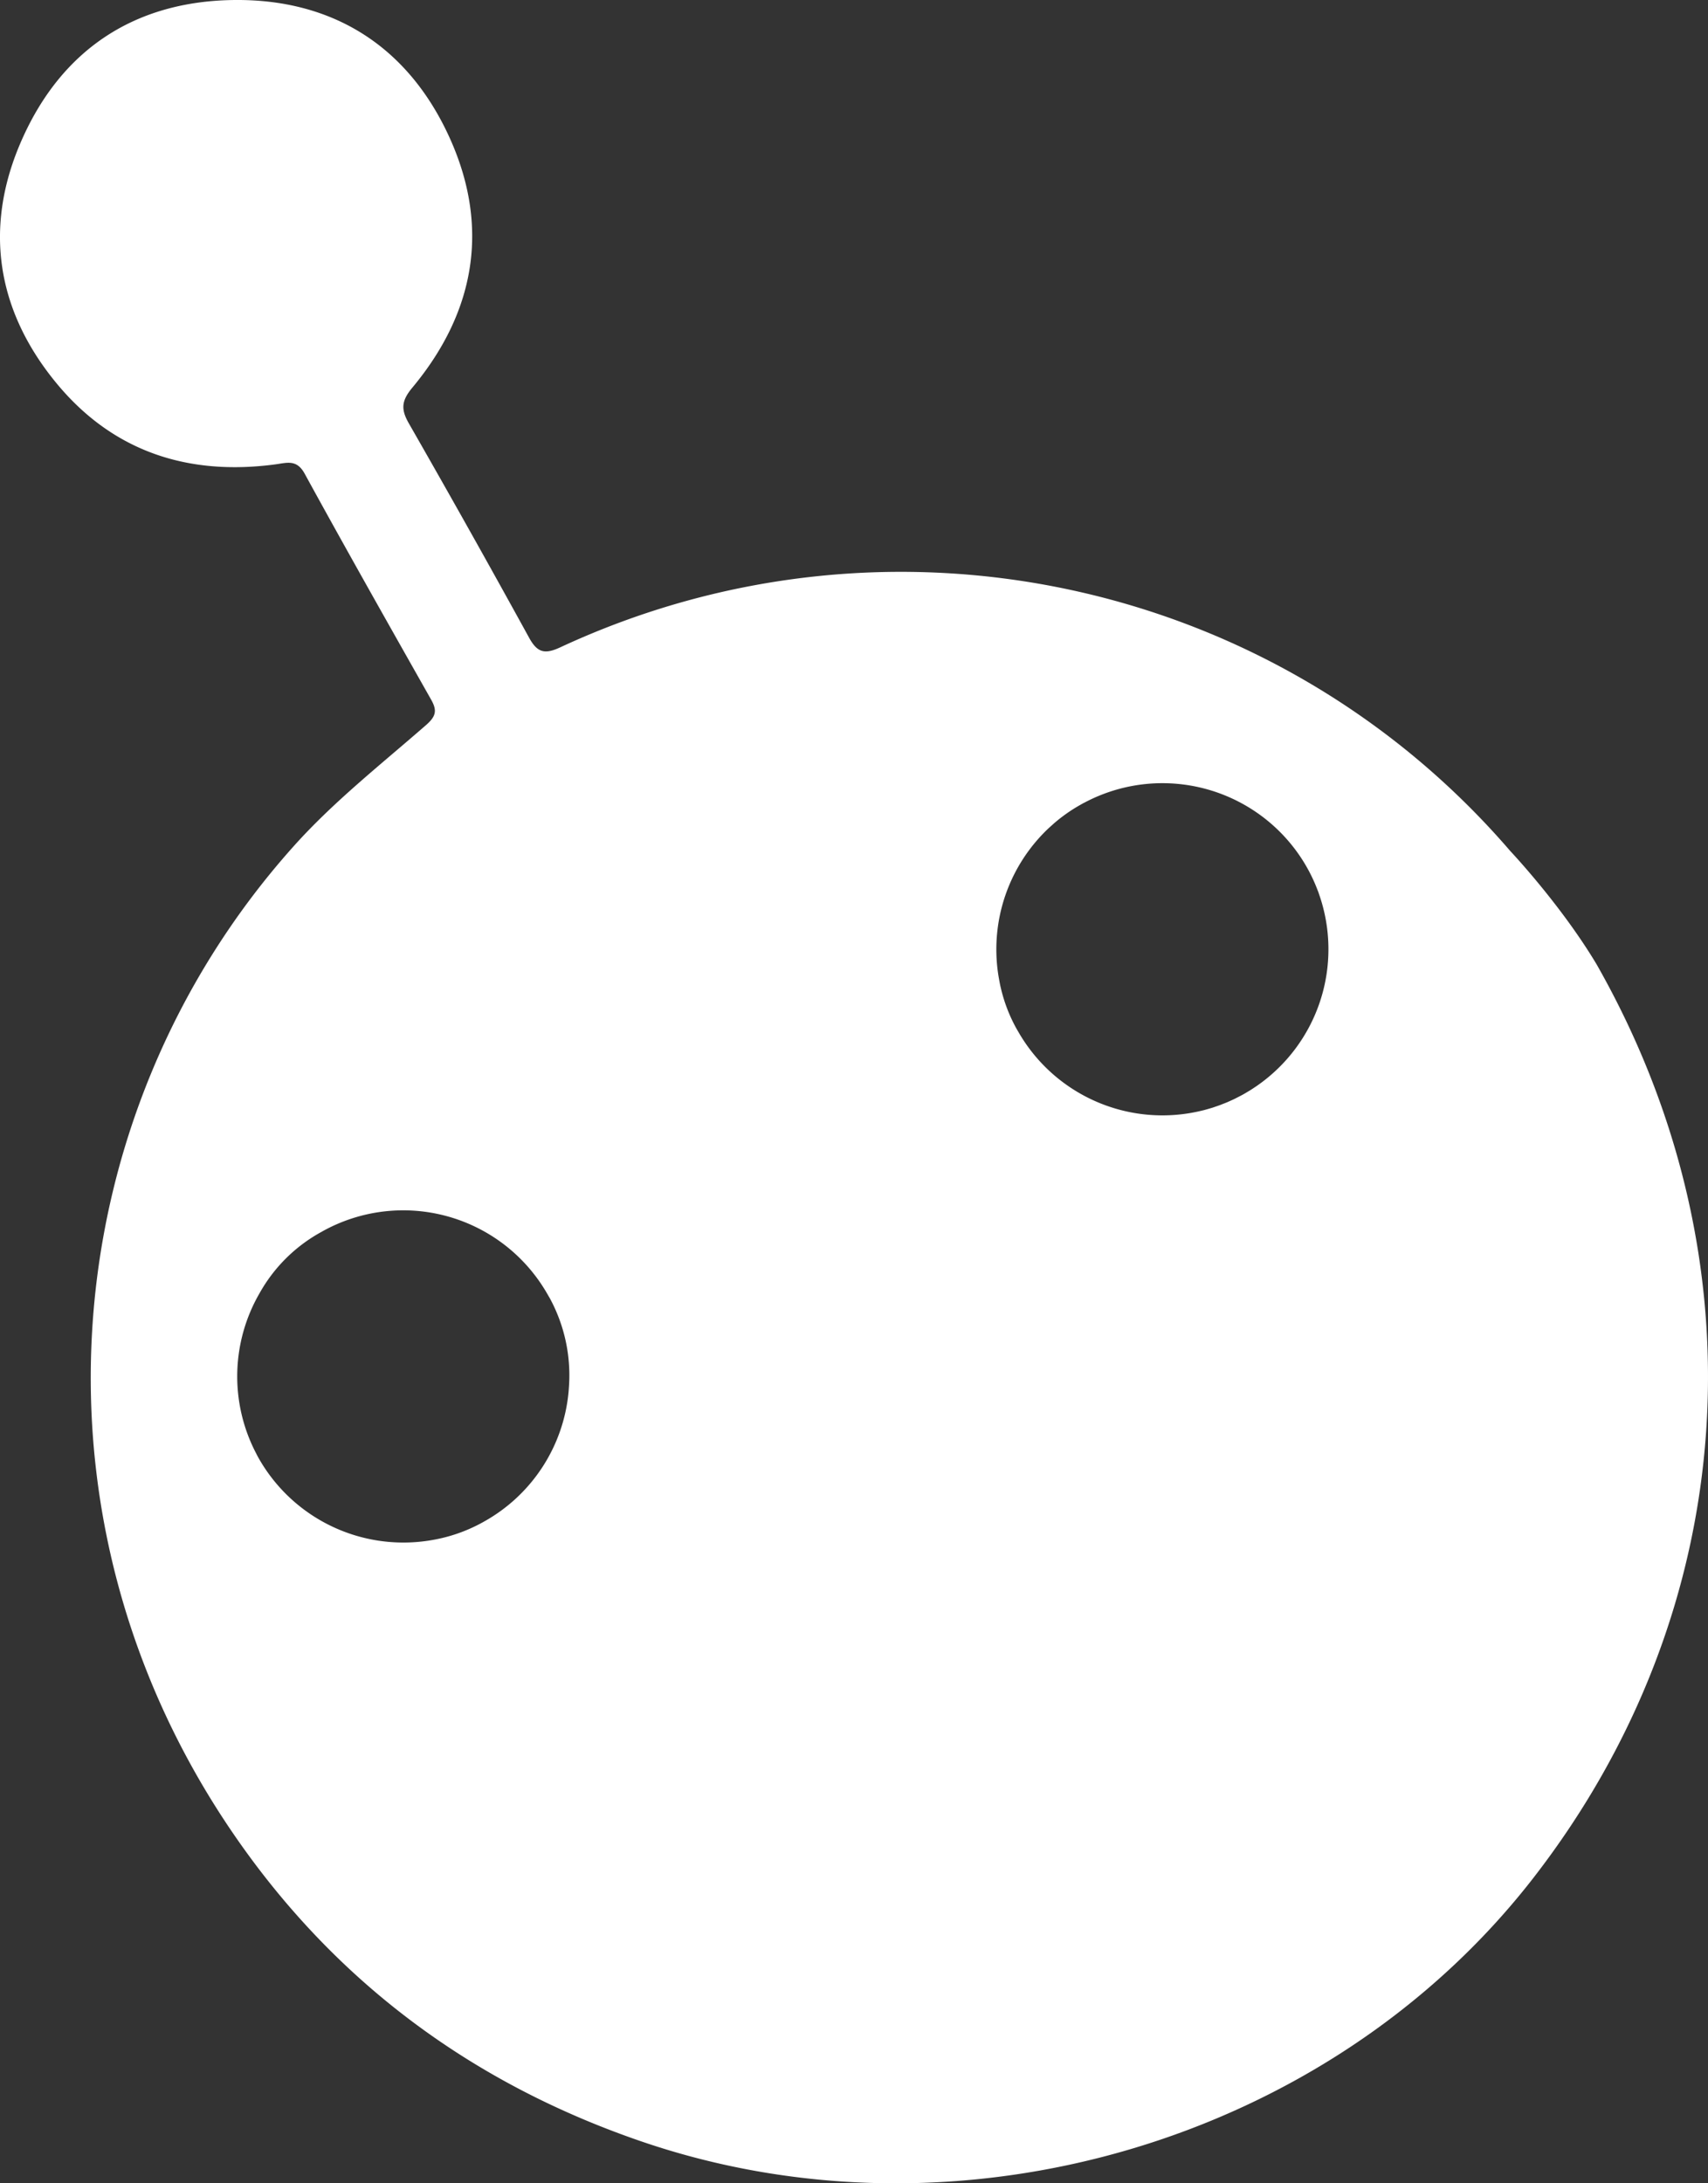 <svg width="72" height="92" xmlns="http://www.w3.org/2000/svg"><rect width="100%" height="100%" fill="#333333" stroke="none"/><path d="M55.613 37.705c-.017-.05-.033-.1-.052-.15l-.018-.043a6.935 6.935 0 00-1.017-1.811 7.002 7.002 0 00-8.798-1.887c-.031.016-.062.03-.092.047l-.035.02-.019.01-.046.027a6.771 6.771 0 00-1.103.775l-.08.072-.149.134a7.017 7.017 0 00-2.128 6.133 5.462 5.462 0 00.034.203c.012.071.025.142.039.211v.003c.133.646.36 1.28.691 1.88.014.026.03.051.045.076l.006.013.044.074c.034.058.067.117.103.174a7.004 7.004 0 007.642 3.13l.063-.015a7.78 7.78 0 00.218-.061l.127-.037c.055-.017.11-.037.165-.056.058-.02.116-.039.173-.06l.131-.052c.067-.026.133-.05.2-.08l.12-.054c.068-.031.135-.06.201-.094l.136-.07c.052-.027.103-.052.154-.08l.025-.014.025-.014c.052-.028.103-.06.154-.091.041-.024.084-.048.124-.073.084-.053.166-.108.247-.162.013-.01.027-.017.04-.027a7.001 7.001 0 002.63-8.051M23.968 58.649v-.004c.007-.069.011-.138.016-.208.003-.06.008-.12.01-.18a6.803 6.803 0 00-.828-3.573l-.05-.083-.009-.018c-.014-.026-.03-.051-.045-.076-.033-.057-.066-.116-.102-.172a6.998 6.998 0 00-9.379-2.443l-.04.024c-.024.013-.048.024-.07.038a6.623 6.623 0 00-2.525 2.532 6.997 6.997 0 00-.173 6.71c.037.071.072.142.111.213a7.013 7.013 0 007.158 3.514l.047-.007.101-.017a6.732 6.732 0 002.17-.758l.042-.024a6.99 6.99 0 003.566-5.468m43.335-18.015c7.093 12.464 6.111 27.185-2.663 38.496-8.62 11.11-24.215 15.699-37.623 11.098-6.746-2.314-12.304-6.283-16.506-12.007C.58 64.688 2.136 47.091 12.38 35.658c1.673-1.87 3.681-3.448 5.582-5.107.427-.373.466-.62.212-1.07-1.791-3.166-3.584-6.332-5.332-9.523-.335-.61-.74-.457-1.235-.39-3.704.494-6.882-.55-9.264-3.466C-.128 13.08-.679 9.63.854 6.043 2.528 2.13 5.647.033 9.916 0c4.067-.03 7.163 1.899 8.917 5.547 1.84 3.825 1.281 7.505-1.445 10.78-.466.558-.497.914-.153 1.514a575.156 575.156 0 015.07 9.033c.345.629.658.707 1.311.404 13.797-6.414 30.143-2.92 40.05 8.584 0 0 2.133 2.258 3.637 4.772" fill="#FFF" fill-rule="evenodd"/></svg>